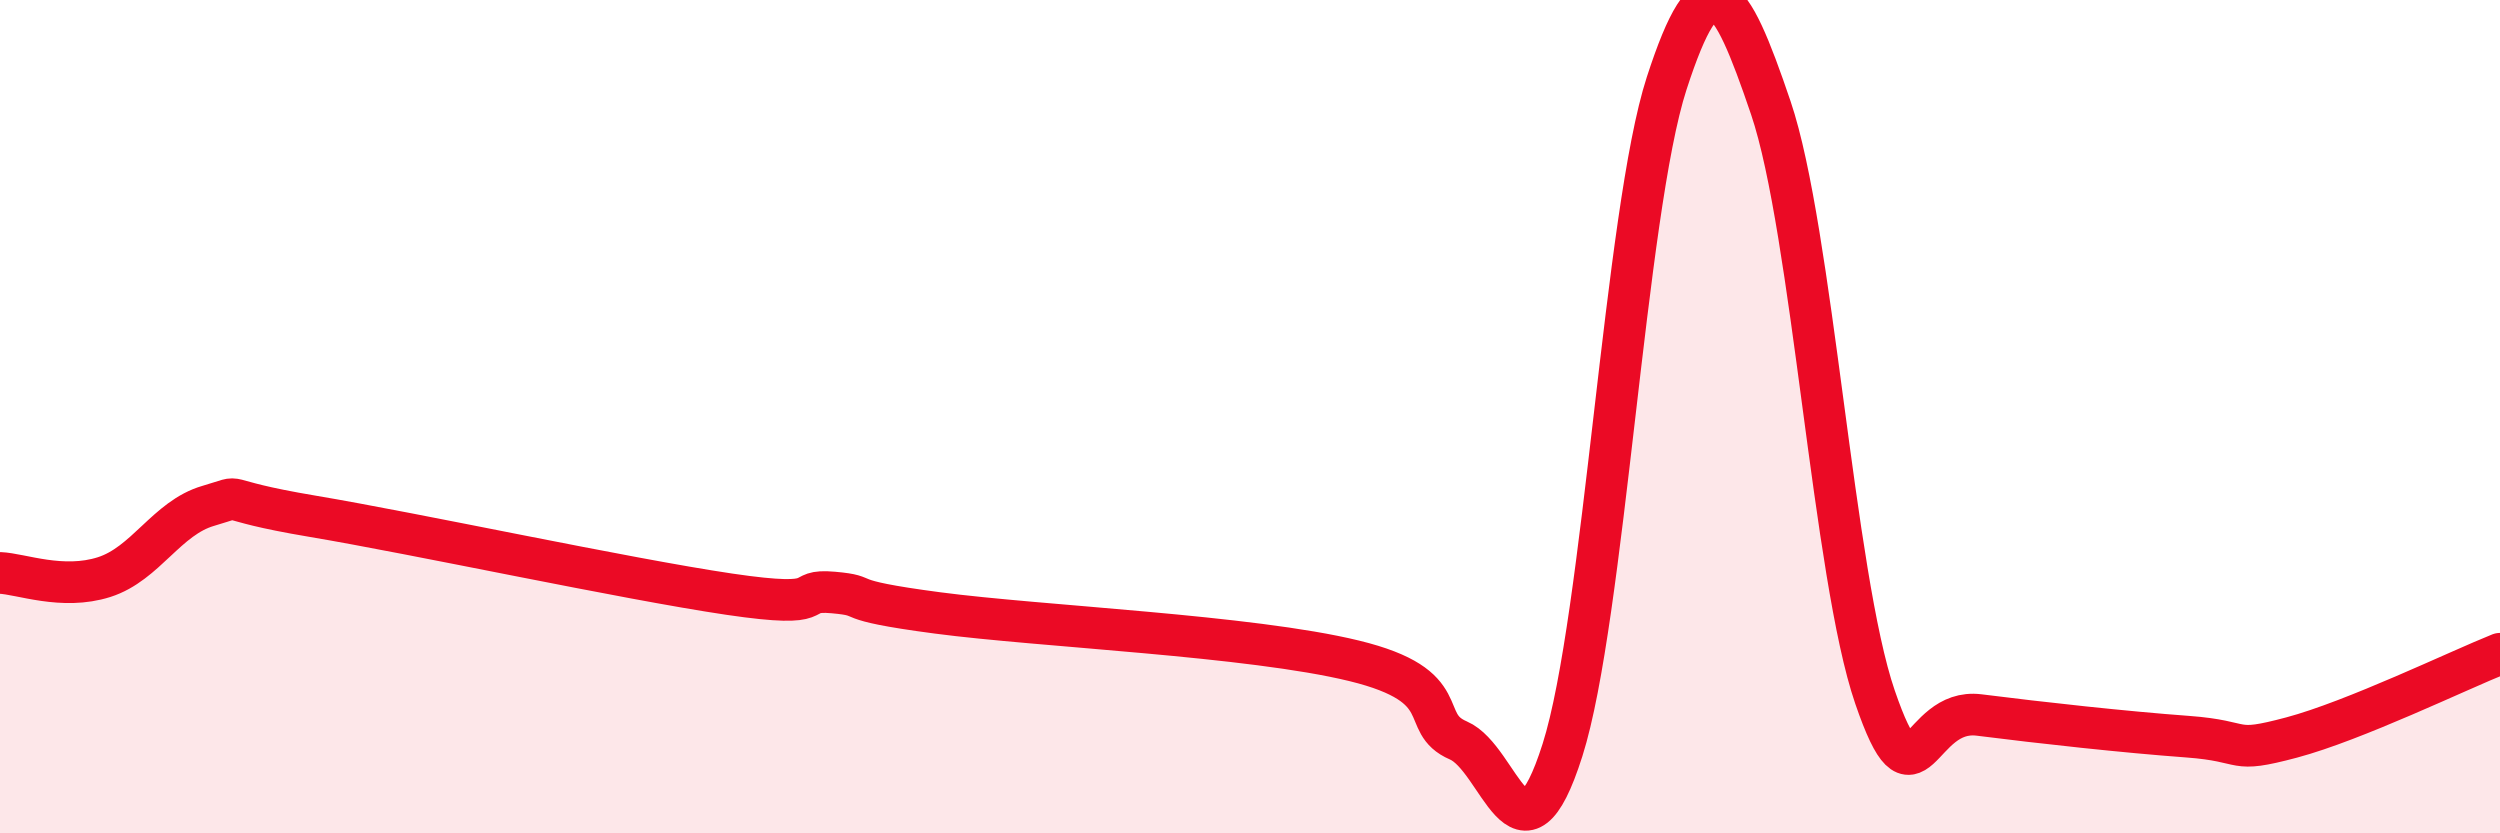 
    <svg width="60" height="20" viewBox="0 0 60 20" xmlns="http://www.w3.org/2000/svg">
      <path
        d="M 0,13.75 C 0.5,13.77 1.5,14.17 2.5,13.85 C 3.5,13.53 4,12.43 5,12.14 C 6,11.85 5,11.97 7.5,12.39 C 10,12.81 15,13.89 17.5,14.26 C 20,14.63 19,14.13 20,14.22 C 21,14.31 20,14.38 22.5,14.71 C 25,15.04 30,15.25 32.5,15.86 C 35,16.47 34,17.34 35,17.77 C 36,18.2 36.5,21.15 37.5,18 C 38.5,14.85 39,5.08 40,2 C 41,-1.08 41.5,-0.36 42.5,2.59 C 43.5,5.54 44,13.82 45,16.73 C 46,19.64 46,16.97 47.5,17.16 C 49,17.35 51,17.57 52.5,17.68 C 54,17.79 53.5,18.1 55,17.7 C 56.5,17.3 59,16.09 60,15.69L60 20L0 20Z"
        fill="#EB0A25"
        opacity="0.1"
        stroke-linecap="round"
        stroke-linejoin="round"
      />
      <path
        d="M 0,13.75 C 0.5,13.77 1.5,14.17 2.5,13.85 C 3.5,13.53 4,12.43 5,12.14 C 6,11.85 5,11.97 7.5,12.39 C 10,12.81 15,13.89 17.5,14.26 C 20,14.63 19,14.13 20,14.22 C 21,14.31 20,14.38 22.5,14.71 C 25,15.04 30,15.25 32.5,15.86 C 35,16.47 34,17.34 35,17.77 C 36,18.2 36.5,21.15 37.5,18 C 38.5,14.85 39,5.08 40,2 C 41,-1.08 41.5,-0.36 42.5,2.59 C 43.5,5.54 44,13.82 45,16.73 C 46,19.64 46,16.97 47.5,17.16 C 49,17.35 51,17.57 52.5,17.68 C 54,17.79 53.5,18.1 55,17.7 C 56.5,17.3 59,16.09 60,15.69"
        stroke="#EB0A25"
        stroke-width="1"
        fill="none"
        stroke-linecap="round"
        stroke-linejoin="round"
      />
    </svg>
  